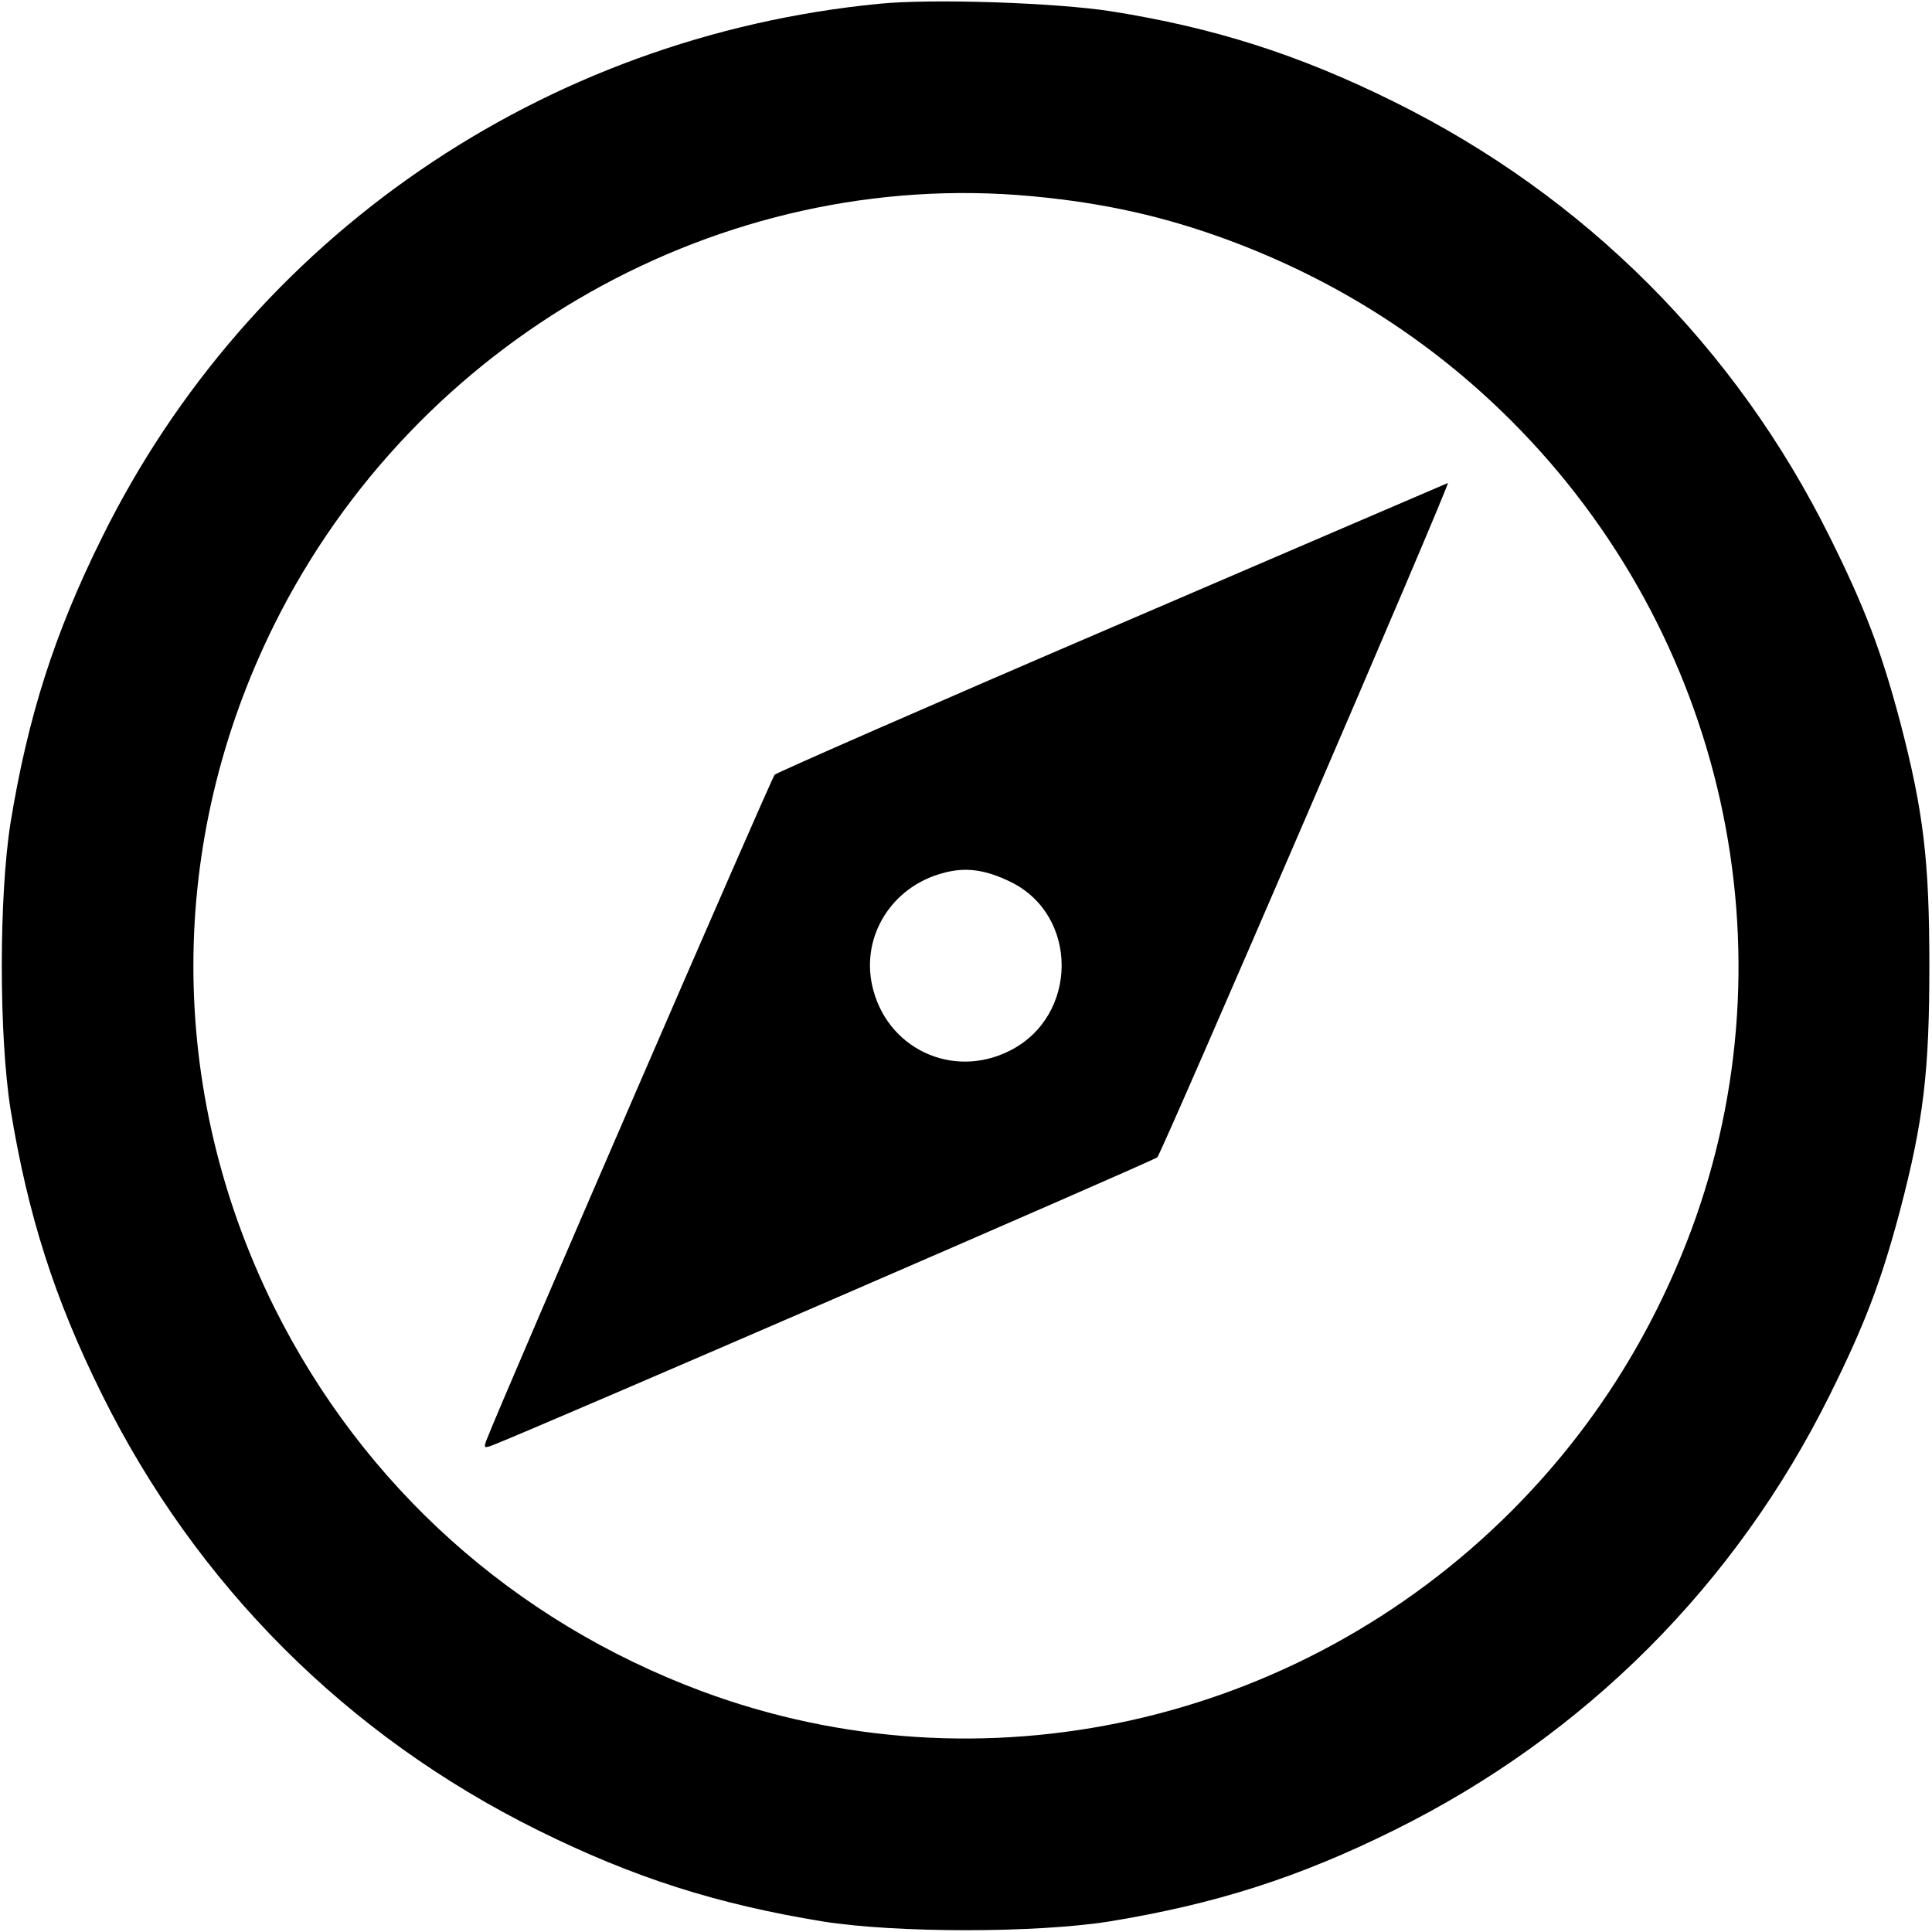 <svg version="1.0" xmlns="http://www.w3.org/2000/svg"
     width="512pt" height="512pt" viewBox="0 0 512 512"
     preserveAspectRatio="xMidYMid meet">

    <g transform="translate(0,512) scale(0.1,-0.1)"
       fill="#000000" stroke="none">
        <path d="M2330 5110 c-892 -87 -1667 -619 -2060 -1415 -126 -254 -196 -474
            -242 -755 -31 -195 -31 -565 0 -760 46 -281 116 -501 242 -755 250 -505 650
            -905 1155 -1155 254 -126 474 -196 755 -242 195 -31 565 -31 760 0 281 46 501
            116 755 242 505 250 905 650 1155 1155 93 187 136 302 185 486 63 240 78 371
            78 649 0 278 -15 409 -78 649 -49 184 -92 299 -185 486 -250 505 -650 905
            -1155 1155 -254 126 -479 197 -750 240 -147 23 -475 34 -615 20z m405 -510
            c193 -18 353 -54 525 -118 284 -106 534 -266 745 -477 566 -566 752 -1405 477
            -2145 -106 -284 -266 -534 -477 -745 -566 -566 -1405 -752 -2145 -477 -499
            186 -897 544 -1133 1017 -286 576 -286 1234 0 1810 376 756 1183 1212 2008
            1135z"/>
        <path d="M2950 3459 c-487 -209 -890 -386 -897 -392 -9 -9 -722 -1655 -764
            -1764 -7 -20 -6 -21 14 -14 109 42 1755 755 1764 764 13 14 778 1788 770 1787
            -1 0 -400 -172 -887 -381z m-270 -677 c179 -89 178 -354 -3 -446 -153 -78
            -330 6 -366 174 -28 131 53 260 187 296 60 17 113 10 182 -24z"/>
    </g>
</svg>

